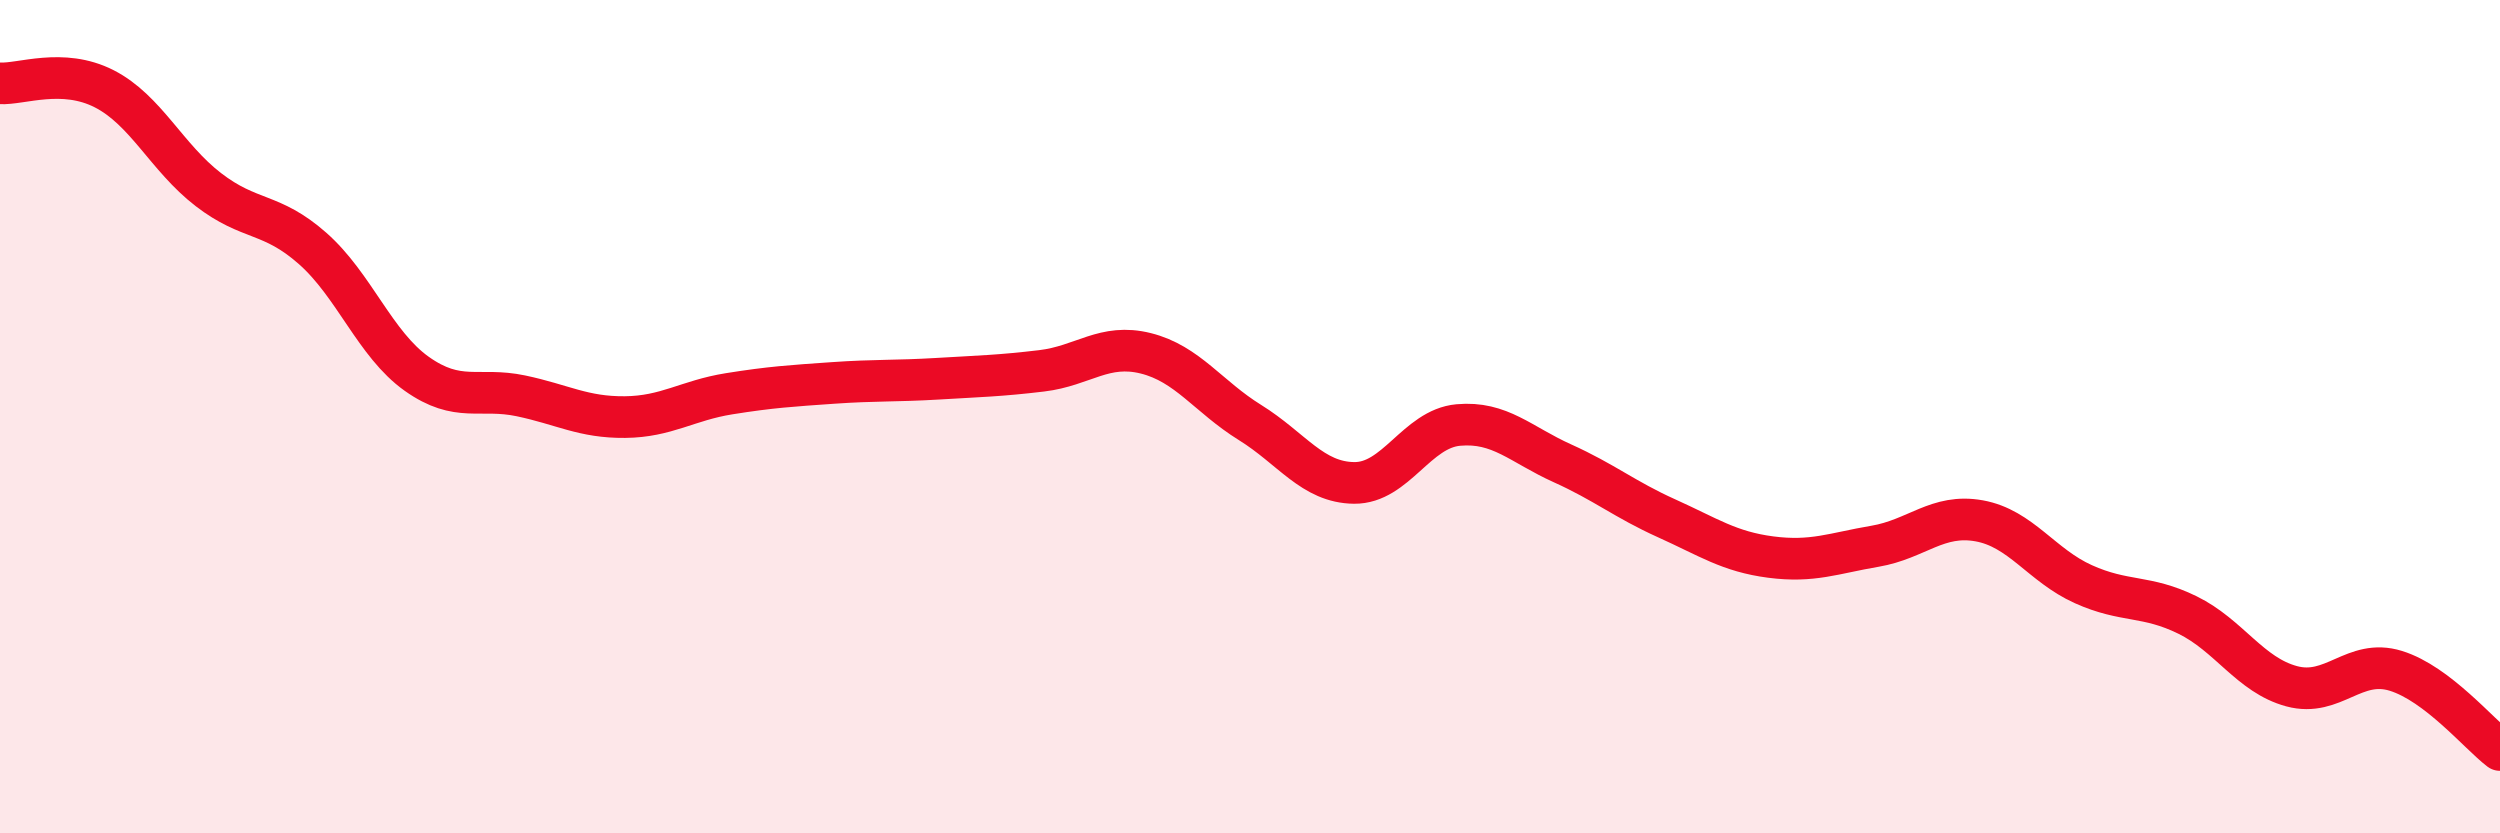 
    <svg width="60" height="20" viewBox="0 0 60 20" xmlns="http://www.w3.org/2000/svg">
      <path
        d="M 0,2 C 0.5,2.03 1.5,1.62 2.5,2.13 C 3.5,2.64 4,3.78 5,4.55 C 6,5.32 6.5,5.08 7.5,5.96 C 8.5,6.84 9,8.26 10,8.97 C 11,9.68 11.5,9.29 12.5,9.5 C 13.5,9.71 14,10.02 15,10.01 C 16,10 16.5,9.61 17.5,9.45 C 18.5,9.29 19,9.26 20,9.19 C 21,9.12 21.5,9.15 22.5,9.09 C 23.5,9.03 24,9.02 25,8.9 C 26,8.78 26.5,8.23 27.5,8.48 C 28.5,8.73 29,9.52 30,10.14 C 31,10.76 31.5,11.58 32.5,11.59 C 33.5,11.6 34,10.29 35,10.2 C 36,10.11 36.5,10.67 37.5,11.12 C 38.5,11.57 39,11.99 40,12.44 C 41,12.89 41.5,13.24 42.5,13.37 C 43.5,13.5 44,13.28 45,13.11 C 46,12.94 46.5,12.32 47.5,12.5 C 48.5,12.68 49,13.57 50,14.02 C 51,14.47 51.5,14.27 52.5,14.76 C 53.5,15.25 54,16.2 55,16.47 C 56,16.74 56.5,15.79 57.5,16.1 C 58.5,16.41 59.5,17.62 60,18L60 20L0 20Z"
        fill="#EB0A25"
        opacity="0.1"
        stroke-linecap="round"
        stroke-linejoin="round"
      />
      <path
        d="M 0,2 C 0.5,2.03 1.5,1.62 2.5,2.13 C 3.5,2.64 4,3.78 5,4.55 C 6,5.32 6.5,5.08 7.5,5.96 C 8.5,6.84 9,8.26 10,8.97 C 11,9.68 11.5,9.29 12.5,9.5 C 13.5,9.71 14,10.02 15,10.01 C 16,10 16.5,9.61 17.5,9.45 C 18.5,9.29 19,9.26 20,9.19 C 21,9.12 21.5,9.15 22.5,9.09 C 23.5,9.03 24,9.02 25,8.9 C 26,8.78 26.5,8.23 27.5,8.48 C 28.5,8.73 29,9.52 30,10.14 C 31,10.76 31.5,11.58 32.5,11.59 C 33.5,11.6 34,10.29 35,10.2 C 36,10.11 36.5,10.67 37.5,11.12 C 38.5,11.57 39,11.99 40,12.44 C 41,12.89 41.5,13.24 42.5,13.37 C 43.5,13.5 44,13.28 45,13.11 C 46,12.94 46.5,12.32 47.5,12.5 C 48.5,12.68 49,13.57 50,14.02 C 51,14.47 51.5,14.27 52.5,14.76 C 53.5,15.25 54,16.2 55,16.47 C 56,16.74 56.5,15.79 57.5,16.1 C 58.5,16.41 59.5,17.62 60,18"
        stroke="#EB0A25"
        stroke-width="1"
        fill="none"
        stroke-linecap="round"
        stroke-linejoin="round"
      />
    </svg>
  